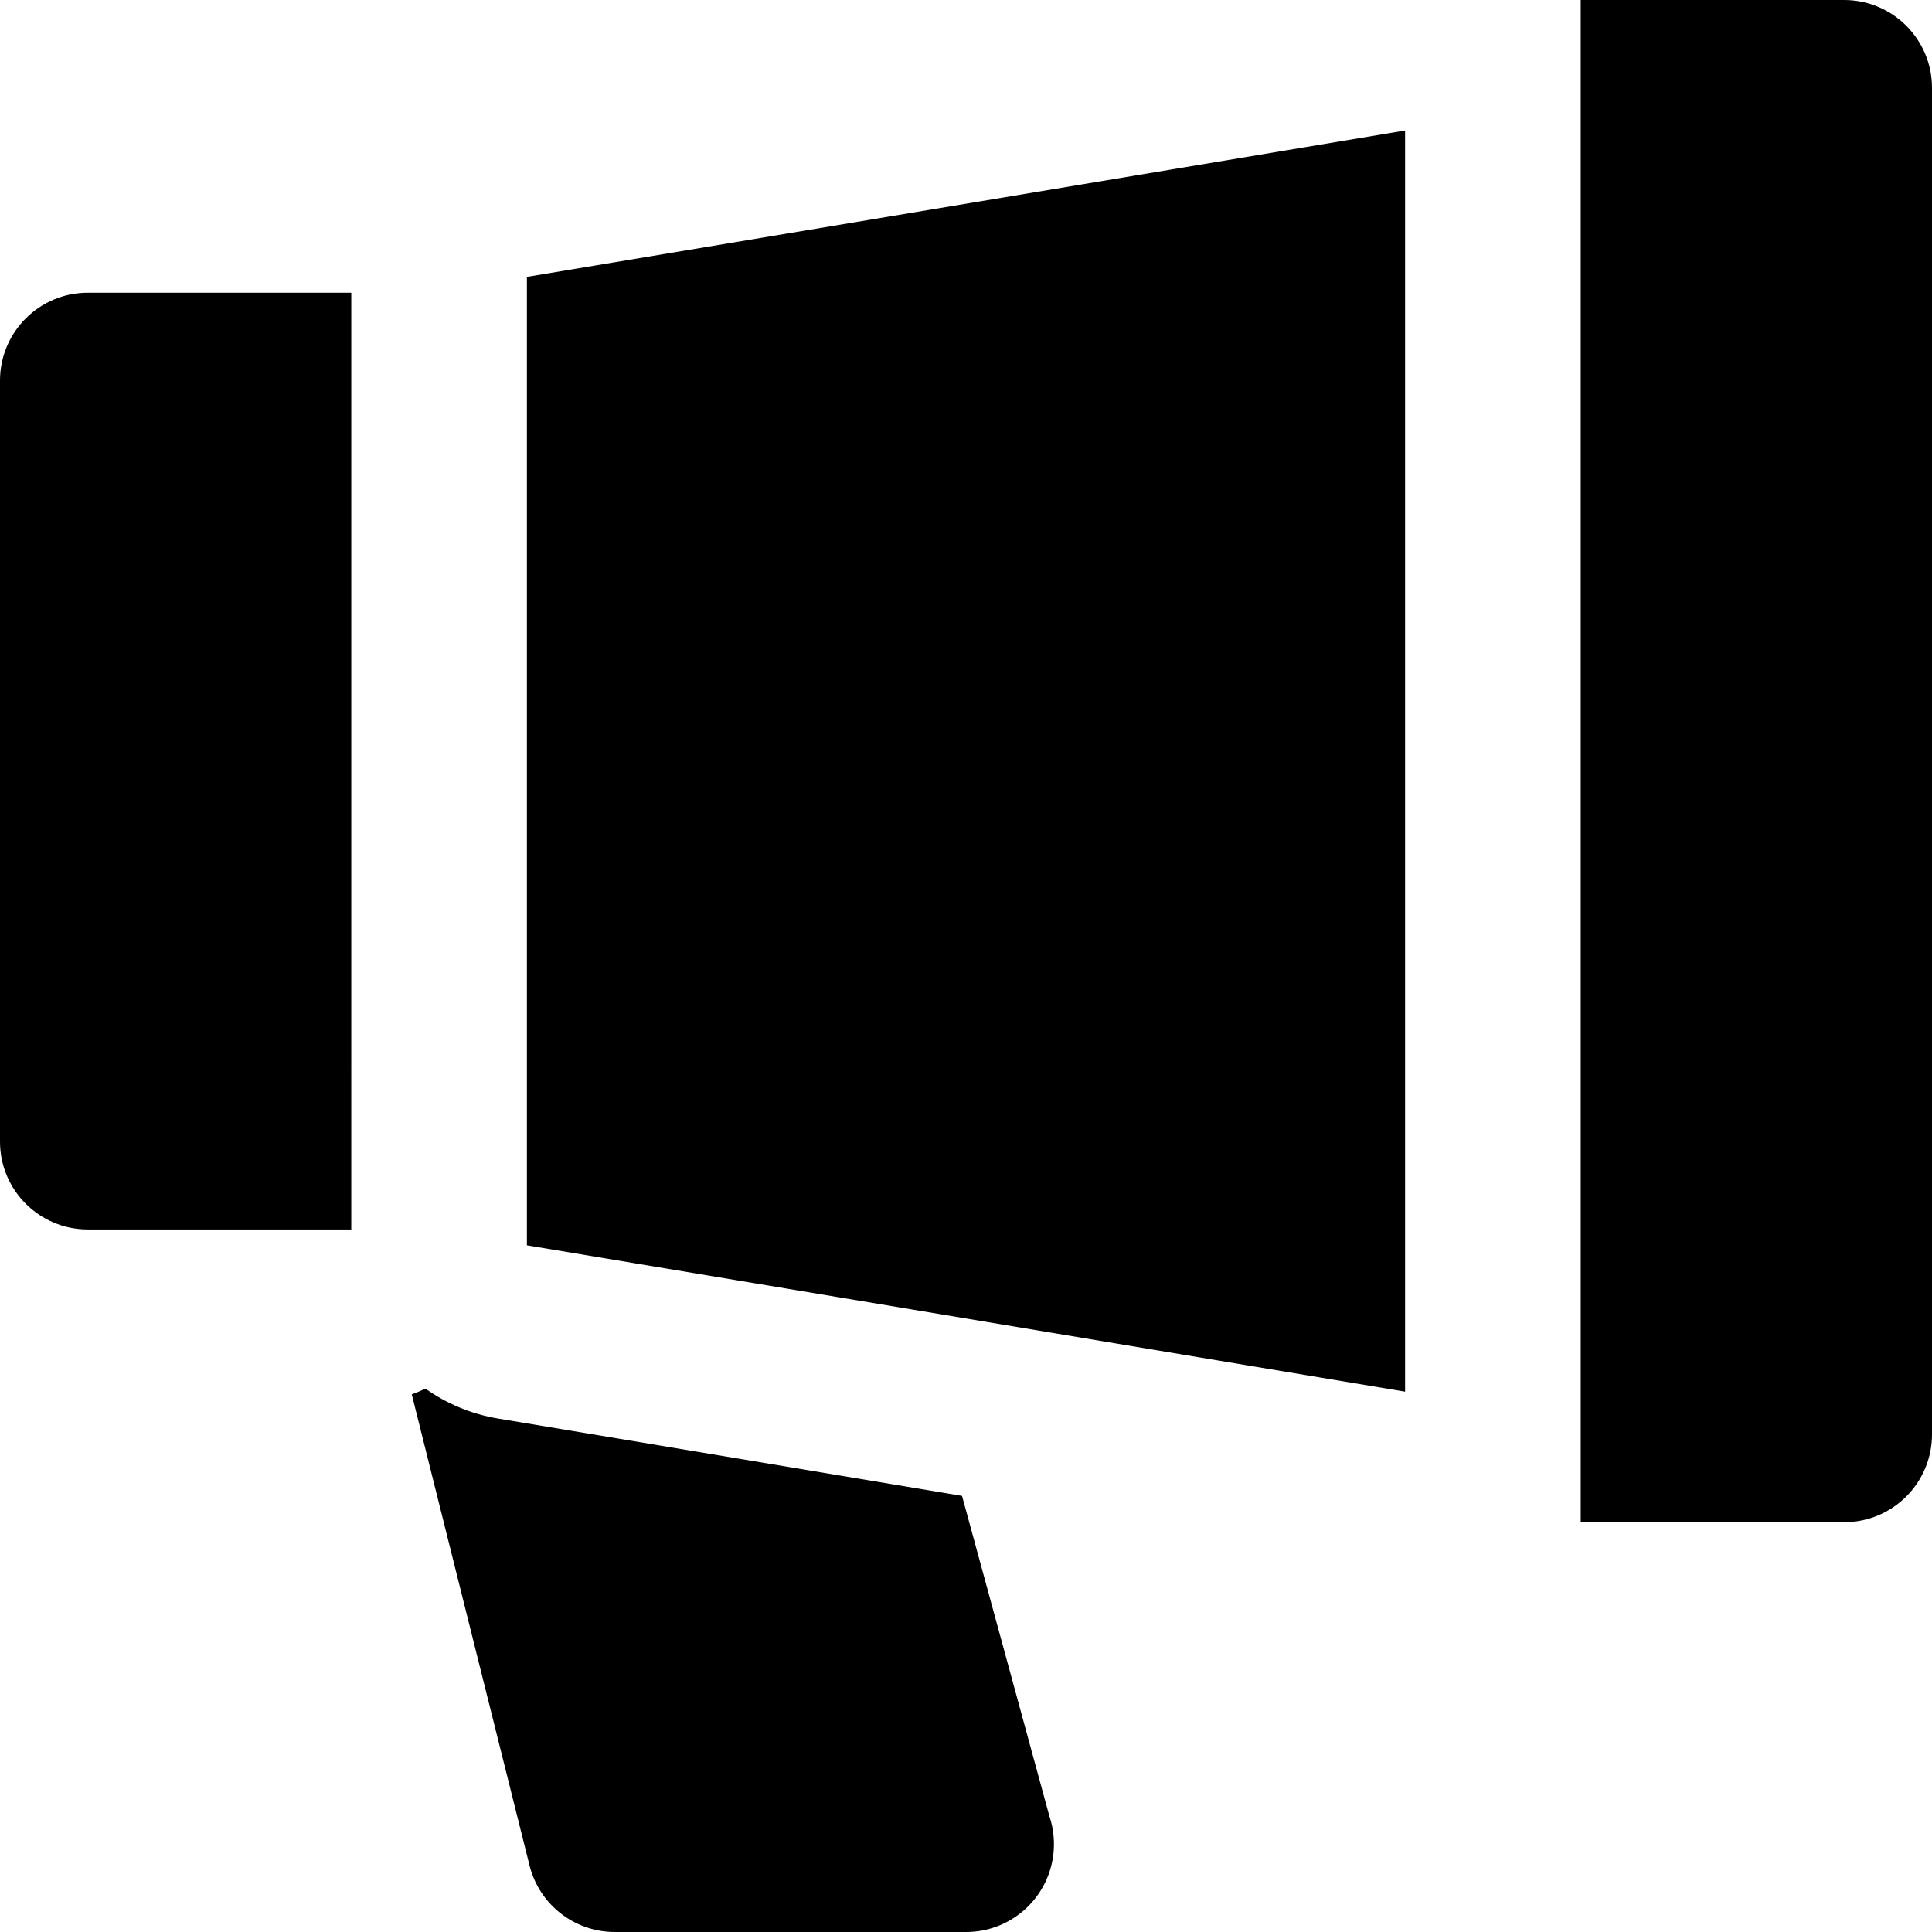 <?xml version="1.0" encoding="iso-8859-1"?>
<!-- Uploaded to: SVG Repo, www.svgrepo.com, Generator: SVG Repo Mixer Tools -->
<svg fill="#000000" height="800px" width="800px" version="1.1" id="Layer_1" xmlns="http://www.w3.org/2000/svg" xmlns:xlink="http://www.w3.org/1999/xlink" 
	 viewBox="0 0 512 512" xml:space="preserve">
<g>
	<g>
		<path d="M278.114,481.358l-23.164-84.933l-122.965-20.494c-7.129-1.19-13.652-3.964-19.236-7.922
			c-1.185,0.551-2.391,1.064-3.627,1.519l31.21,124.844C142.921,504.731,152.23,512,162.909,512H256c0.008,0,0.019,0,0.031,0
			c12.854,0,23.273-10.422,23.273-23.273C279.304,486.152,278.888,483.674,278.114,481.358z"/>
	</g>
</g>
<g>
	<g>
		<path d="M488.727,0h-69.818v23.273v11.315v11.958v7.758v3.879v23.594v239.843v23.594v3.879v7.758v11.958v11.315v23.273h69.818
			c12.853,0,23.273-10.422,23.273-23.273V23.273C512,10.42,501.58,0,488.727,0z"/>
	</g>
</g>
<g>
	<g>
		<polygon points="139.636,73.376 139.636,77.576 139.636,96.97 139.636,100.849 139.636,120.564 139.636,124.121 139.636,279.273 
			139.636,282.83 139.636,302.545 139.636,306.424 139.636,325.818 139.636,330.018 241.469,346.989 372.364,368.806 
			372.364,356.849 372.364,349.091 372.364,345.212 372.364,321.618 372.364,81.776 372.364,58.182 372.364,54.303 372.364,46.545 
			372.364,34.588 		"/>
	</g>
</g>
<g>
	<g>
		<path d="M23.273,77.576C10.42,77.576,0,87.996,0,100.849v201.697c0,12.851,10.42,23.273,23.273,23.273h69.818v-19.394v-3.879
			V282.83v-3.558V124.121v-3.558v-19.715V96.97V77.576H23.273z"/>
	</g>
</g>
</svg>